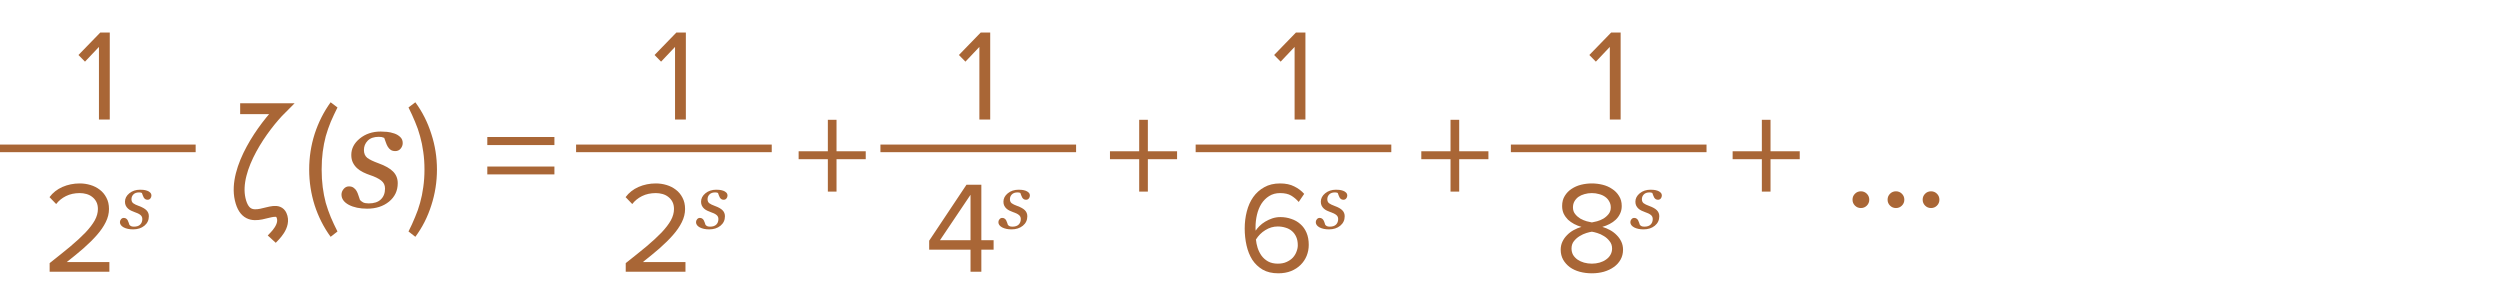 <?xml version="1.0" encoding="UTF-8"?> <svg xmlns="http://www.w3.org/2000/svg" width="230" height="26" viewBox="0 0 230 26" fill="none"> <path d="M30.418 21.786C29.784 20.918 29.294 19.952 28.948 18.888C28.612 17.824 28.444 16.727 28.444 15.598C28.444 14.469 28.612 13.377 28.948 12.322C29.294 11.258 29.784 10.287 30.418 9.41L31.048 9.886C30.824 10.334 30.619 10.773 30.432 11.202C30.255 11.631 30.101 12.075 29.97 12.532C29.849 12.989 29.756 13.47 29.69 13.974C29.625 14.469 29.592 15.01 29.592 15.598C29.592 16.177 29.625 16.718 29.69 17.222C29.756 17.726 29.849 18.207 29.97 18.664C30.101 19.112 30.255 19.551 30.432 19.98C30.619 20.419 30.824 20.857 31.048 21.296L30.418 21.786ZM33.775 19.198C33.101 19.198 32.538 19.08 32.087 18.843C31.64 18.601 31.417 18.287 31.417 17.899C31.417 17.717 31.483 17.546 31.615 17.387C31.747 17.227 31.909 17.148 32.101 17.148C32.283 17.148 32.429 17.191 32.538 17.277C32.652 17.359 32.741 17.457 32.805 17.571C32.873 17.69 32.932 17.831 32.982 17.995C33.037 18.159 33.083 18.294 33.119 18.398C33.188 18.476 33.281 18.549 33.399 18.617C33.523 18.681 33.698 18.713 33.926 18.713C34.418 18.713 34.789 18.59 35.04 18.344C35.295 18.098 35.423 17.765 35.423 17.346C35.423 17.036 35.304 16.79 35.067 16.607C34.83 16.421 34.477 16.25 34.008 16.095C33.839 16.04 33.641 15.958 33.413 15.849C33.185 15.735 33.003 15.614 32.866 15.486C32.702 15.341 32.57 15.167 32.47 14.967C32.37 14.766 32.319 14.529 32.319 14.256C32.319 13.672 32.579 13.169 33.099 12.745C33.623 12.317 34.265 12.102 35.026 12.102C35.204 12.102 35.395 12.112 35.601 12.13C35.806 12.148 36.031 12.198 36.277 12.28C36.492 12.353 36.674 12.463 36.824 12.608C36.975 12.75 37.05 12.934 37.05 13.162C37.05 13.349 36.986 13.52 36.858 13.675C36.735 13.825 36.571 13.9 36.366 13.9C36.198 13.9 36.059 13.864 35.949 13.791C35.84 13.718 35.749 13.62 35.676 13.497C35.603 13.374 35.544 13.242 35.498 13.101C35.453 12.959 35.402 12.82 35.348 12.684C35.261 12.647 35.184 12.622 35.115 12.608C35.047 12.595 34.956 12.588 34.842 12.588C34.395 12.588 34.056 12.709 33.823 12.95C33.595 13.187 33.481 13.47 33.481 13.798C33.481 14.117 33.584 14.358 33.789 14.523C33.999 14.682 34.343 14.848 34.821 15.021C35.441 15.245 35.89 15.5 36.168 15.787C36.45 16.074 36.592 16.43 36.592 16.854C36.592 17.546 36.325 18.111 35.792 18.549C35.259 18.982 34.587 19.198 33.775 19.198ZM37.582 21.296C37.806 20.857 38.006 20.419 38.184 19.98C38.37 19.551 38.524 19.112 38.646 18.664C38.776 18.207 38.874 17.726 38.94 17.222C39.014 16.718 39.052 16.177 39.052 15.598C39.052 15.01 39.014 14.469 38.94 13.974C38.874 13.47 38.776 12.989 38.646 12.532C38.524 12.075 38.37 11.631 38.184 11.202C38.006 10.773 37.806 10.334 37.582 9.886L38.212 9.41C38.856 10.287 39.346 11.258 39.682 12.322C40.027 13.377 40.2 14.469 40.2 15.598C40.2 16.727 40.027 17.824 39.682 18.888C39.346 19.952 38.856 20.918 38.212 21.786L37.582 21.296ZM44.832 13.344V12.602H51.006V13.344H44.832ZM44.832 16.046V15.318H51.006V16.046H44.832ZM76.96 14.646V17.628H76.162V14.646H73.474V13.918H76.162V11.02H76.96V13.918H79.648V14.646H76.96ZM105.603 14.646V17.628H104.805V14.646H102.117V13.918H104.805V11.02H105.603V13.918H108.291V14.646H105.603ZM134.246 14.646V17.628H133.448V14.646H130.76V13.918H133.448V11.02H134.246V13.918H136.934V14.646H134.246ZM162.888 14.646V17.628H162.09V14.646H159.402V13.918H162.09V11.02H162.888V13.918H165.576V14.646H162.888ZM171.202 19.14C170.987 19.14 170.805 19.065 170.656 18.916C170.506 18.767 170.432 18.585 170.432 18.37C170.432 18.155 170.506 17.973 170.656 17.824C170.805 17.675 170.987 17.6 171.202 17.6C171.416 17.6 171.598 17.675 171.748 17.824C171.897 17.973 171.972 18.155 171.972 18.37C171.972 18.585 171.897 18.767 171.748 18.916C171.598 19.065 171.416 19.14 171.202 19.14ZM174.428 19.14C174.214 19.14 174.032 19.065 173.882 18.916C173.733 18.767 173.658 18.585 173.658 18.37C173.658 18.155 173.733 17.973 173.882 17.824C174.032 17.675 174.214 17.6 174.428 17.6C174.643 17.6 174.825 17.675 174.974 17.824C175.124 17.973 175.198 18.155 175.198 18.37C175.198 18.585 175.124 18.767 174.974 18.916C174.825 19.065 174.643 19.14 174.428 19.14ZM177.655 19.14C177.44 19.14 177.258 19.065 177.109 18.916C176.96 18.767 176.885 18.585 176.885 18.37C176.885 18.155 176.96 17.973 177.109 17.824C177.258 17.675 177.44 17.6 177.655 17.6C177.87 17.6 178.052 17.675 178.201 17.824C178.35 17.973 178.425 18.155 178.425 18.37C178.425 18.585 178.35 18.767 178.201 18.916C178.052 19.065 177.87 19.14 177.655 19.14Z" fill="#A96636"></path> <path d="M22.095 10H25.895C24.256 11.633 21.45 15.501 22.095 18.326C22.765 21.265 25.327 18.55 25.895 19.796C26.343 20.776 25.225 21.755 25.001 22" stroke="#A96636"></path> <path d="M62.103 11V4.316L60.819 5.672L60.219 5.06L62.223 2.996H63.099V11H62.103Z" fill="#A96636"></path> <path d="M57.567 25V24.208C58.287 23.64 58.923 23.128 59.475 22.672C60.027 22.208 60.491 21.78 60.867 21.388C61.243 20.988 61.527 20.616 61.719 20.272C61.911 19.92 62.007 19.572 62.007 19.228C62.007 18.972 61.959 18.752 61.863 18.568C61.767 18.384 61.639 18.232 61.479 18.112C61.327 17.992 61.151 17.904 60.951 17.848C60.751 17.792 60.547 17.764 60.339 17.764C59.859 17.764 59.435 17.856 59.067 18.04C58.699 18.224 58.399 18.468 58.167 18.772L57.555 18.136C57.859 17.728 58.255 17.416 58.743 17.2C59.239 16.984 59.771 16.876 60.339 16.876C60.675 16.876 61.003 16.924 61.323 17.02C61.643 17.116 61.927 17.26 62.175 17.452C62.431 17.644 62.635 17.888 62.787 18.184C62.947 18.48 63.027 18.828 63.027 19.228C63.027 19.636 62.927 20.04 62.727 20.44C62.535 20.832 62.263 21.228 61.911 21.628C61.567 22.02 61.159 22.424 60.687 22.84C60.215 23.248 59.699 23.672 59.139 24.112H63.063V25H57.567ZM65.246 21.102C64.899 21.102 64.61 21.041 64.378 20.919C64.148 20.795 64.033 20.633 64.033 20.434C64.033 20.34 64.067 20.252 64.135 20.17C64.203 20.088 64.286 20.047 64.385 20.047C64.478 20.047 64.553 20.07 64.61 20.114C64.668 20.156 64.714 20.207 64.747 20.265C64.782 20.326 64.812 20.399 64.838 20.483C64.866 20.568 64.89 20.637 64.909 20.691C64.944 20.73 64.992 20.768 65.053 20.803C65.116 20.836 65.206 20.852 65.323 20.852C65.577 20.852 65.768 20.789 65.897 20.663C66.028 20.536 66.093 20.365 66.093 20.149C66.093 19.99 66.032 19.863 65.91 19.77C65.789 19.673 65.607 19.585 65.366 19.506C65.279 19.478 65.177 19.436 65.06 19.379C64.943 19.321 64.849 19.259 64.778 19.193C64.694 19.118 64.626 19.029 64.575 18.926C64.523 18.823 64.497 18.701 64.497 18.56C64.497 18.26 64.631 18.001 64.898 17.783C65.168 17.563 65.498 17.453 65.889 17.453C65.981 17.453 66.079 17.457 66.185 17.467C66.29 17.476 66.406 17.502 66.533 17.544C66.643 17.582 66.737 17.638 66.814 17.713C66.891 17.785 66.93 17.881 66.93 17.998C66.93 18.094 66.897 18.182 66.832 18.261C66.768 18.339 66.684 18.377 66.579 18.377C66.492 18.377 66.42 18.359 66.364 18.321C66.308 18.284 66.261 18.233 66.223 18.17C66.186 18.107 66.156 18.039 66.132 17.966C66.109 17.893 66.083 17.822 66.055 17.752C66.01 17.733 65.97 17.72 65.935 17.713C65.9 17.706 65.853 17.702 65.794 17.702C65.565 17.702 65.39 17.765 65.271 17.889C65.153 18.011 65.095 18.156 65.095 18.325C65.095 18.489 65.148 18.613 65.253 18.697C65.361 18.779 65.538 18.865 65.784 18.954C66.103 19.069 66.334 19.2 66.477 19.348C66.622 19.495 66.695 19.678 66.695 19.896C66.695 20.252 66.557 20.543 66.283 20.768C66.009 20.991 65.663 21.102 65.246 21.102Z" fill="#A96636"></path> <line x1="53" y1="13.65" x2="71" y2="13.65" stroke="#A96636" stroke-width="0.7"></line> <path d="M9.103 11V4.316L7.819 5.672L7.219 5.06L9.223 2.996H10.099V11H9.103Z" fill="#A96636"></path> <path d="M4.567 25V24.208C5.287 23.64 5.923 23.128 6.475 22.672C7.027 22.208 7.491 21.78 7.867 21.388C8.243 20.988 8.527 20.616 8.719 20.272C8.911 19.92 9.007 19.572 9.007 19.228C9.007 18.972 8.959 18.752 8.863 18.568C8.767 18.384 8.639 18.232 8.479 18.112C8.327 17.992 8.151 17.904 7.951 17.848C7.751 17.792 7.547 17.764 7.339 17.764C6.859 17.764 6.435 17.856 6.067 18.04C5.699 18.224 5.399 18.468 5.167 18.772L4.555 18.136C4.859 17.728 5.255 17.416 5.743 17.2C6.239 16.984 6.771 16.876 7.339 16.876C7.675 16.876 8.003 16.924 8.323 17.02C8.643 17.116 8.927 17.26 9.175 17.452C9.431 17.644 9.635 17.888 9.787 18.184C9.947 18.48 10.027 18.828 10.027 19.228C10.027 19.636 9.927 20.04 9.727 20.44C9.535 20.832 9.263 21.228 8.911 21.628C8.567 22.02 8.159 22.424 7.687 22.84C7.215 23.248 6.699 23.672 6.139 24.112H10.063V25H4.567ZM12.246 21.102C11.899 21.102 11.61 21.041 11.378 20.919C11.148 20.795 11.033 20.633 11.033 20.434C11.033 20.34 11.067 20.252 11.135 20.17C11.203 20.088 11.286 20.047 11.385 20.047C11.479 20.047 11.553 20.07 11.61 20.114C11.668 20.156 11.714 20.207 11.747 20.265C11.782 20.326 11.812 20.399 11.838 20.483C11.866 20.568 11.89 20.637 11.909 20.691C11.944 20.73 11.992 20.768 12.053 20.803C12.116 20.836 12.206 20.852 12.323 20.852C12.577 20.852 12.768 20.789 12.896 20.663C13.028 20.536 13.093 20.365 13.093 20.149C13.093 19.99 13.032 19.863 12.911 19.77C12.789 19.673 12.607 19.585 12.366 19.506C12.279 19.478 12.177 19.436 12.06 19.379C11.943 19.321 11.849 19.259 11.778 19.193C11.694 19.118 11.626 19.029 11.575 18.926C11.523 18.823 11.497 18.701 11.497 18.56C11.497 18.26 11.631 18.001 11.898 17.783C12.168 17.563 12.498 17.453 12.889 17.453C12.981 17.453 13.079 17.457 13.185 17.467C13.29 17.476 13.406 17.502 13.533 17.544C13.643 17.582 13.737 17.638 13.814 17.713C13.891 17.785 13.93 17.881 13.93 17.998C13.93 18.094 13.897 18.182 13.832 18.261C13.768 18.339 13.684 18.377 13.579 18.377C13.492 18.377 13.42 18.359 13.364 18.321C13.308 18.284 13.261 18.233 13.223 18.17C13.186 18.107 13.155 18.039 13.132 17.966C13.109 17.893 13.083 17.822 13.055 17.752C13.01 17.733 12.97 17.72 12.935 17.713C12.9 17.706 12.853 17.702 12.794 17.702C12.565 17.702 12.39 17.765 12.271 17.889C12.153 18.011 12.095 18.156 12.095 18.325C12.095 18.489 12.148 18.613 12.253 18.697C12.361 18.779 12.538 18.865 12.784 18.954C13.103 19.069 13.334 19.2 13.477 19.348C13.622 19.495 13.694 19.678 13.694 19.896C13.694 20.252 13.557 20.543 13.283 20.768C13.009 20.991 12.663 21.102 12.246 21.102Z" fill="#A96636"></path> <line y1="13.65" x2="18" y2="13.65" stroke="#A96636" stroke-width="0.7"></line> <path d="M119.103 11V4.316L117.819 5.672L117.219 5.06L119.223 2.996H120.099V11H119.103Z" fill="#A96636"></path> <path d="M117.597 25.144C117.037 25.144 116.561 25.032 116.169 24.808C115.777 24.576 115.457 24.272 115.209 23.896C114.969 23.512 114.793 23.072 114.681 22.576C114.569 22.08 114.513 21.56 114.513 21.016C114.513 20.472 114.577 19.952 114.705 19.456C114.833 18.952 115.029 18.512 115.293 18.136C115.565 17.752 115.905 17.448 116.313 17.224C116.721 16.992 117.205 16.876 117.765 16.876C118.285 16.876 118.721 16.968 119.073 17.152C119.433 17.328 119.737 17.556 119.985 17.836L119.481 18.58C119.273 18.34 119.041 18.144 118.785 17.992C118.529 17.84 118.189 17.764 117.765 17.764C117.381 17.764 117.045 17.856 116.757 18.04C116.477 18.216 116.241 18.452 116.049 18.748C115.865 19.044 115.729 19.38 115.641 19.756C115.553 20.132 115.509 20.516 115.509 20.908C115.509 20.964 115.509 21.016 115.509 21.064C115.509 21.112 115.513 21.164 115.521 21.22C115.609 21.084 115.725 20.944 115.869 20.8C116.021 20.648 116.197 20.512 116.397 20.392C116.597 20.272 116.813 20.172 117.045 20.092C117.285 20.012 117.533 19.972 117.789 19.972C118.149 19.972 118.485 20.028 118.797 20.14C119.117 20.244 119.397 20.404 119.637 20.62C119.877 20.828 120.065 21.092 120.201 21.412C120.337 21.732 120.405 22.104 120.405 22.528C120.405 22.88 120.341 23.216 120.213 23.536C120.085 23.848 119.901 24.124 119.661 24.364C119.421 24.604 119.125 24.796 118.773 24.94C118.429 25.076 118.037 25.144 117.597 25.144ZM117.561 24.256C117.873 24.256 118.141 24.204 118.365 24.1C118.597 23.996 118.789 23.864 118.941 23.704C119.093 23.536 119.205 23.352 119.277 23.152C119.357 22.952 119.397 22.756 119.397 22.564C119.397 22.268 119.349 22.012 119.253 21.796C119.157 21.58 119.025 21.4 118.857 21.256C118.689 21.112 118.493 21.008 118.269 20.944C118.045 20.872 117.805 20.836 117.549 20.836C117.149 20.836 116.769 20.948 116.409 21.172C116.057 21.388 115.769 21.676 115.545 22.036C115.569 22.284 115.621 22.54 115.701 22.804C115.789 23.068 115.909 23.308 116.061 23.524C116.221 23.74 116.421 23.916 116.661 24.052C116.909 24.188 117.209 24.256 117.561 24.256ZM122.264 21.102C121.917 21.102 121.627 21.041 121.395 20.919C121.166 20.795 121.051 20.633 121.051 20.434C121.051 20.34 121.085 20.252 121.153 20.17C121.221 20.088 121.304 20.047 121.402 20.047C121.496 20.047 121.571 20.07 121.627 20.114C121.686 20.156 121.732 20.207 121.764 20.265C121.8 20.326 121.83 20.399 121.856 20.483C121.884 20.568 121.907 20.637 121.926 20.691C121.961 20.73 122.009 20.768 122.07 20.803C122.134 20.836 122.224 20.852 122.341 20.852C122.594 20.852 122.785 20.789 122.914 20.663C123.045 20.536 123.111 20.365 123.111 20.149C123.111 19.99 123.05 19.863 122.928 19.77C122.806 19.673 122.625 19.585 122.383 19.506C122.296 19.478 122.195 19.436 122.077 19.379C121.96 19.321 121.866 19.259 121.796 19.193C121.712 19.118 121.644 19.029 121.592 18.926C121.541 18.823 121.515 18.701 121.515 18.56C121.515 18.26 121.648 18.001 121.916 17.783C122.185 17.563 122.516 17.453 122.907 17.453C122.998 17.453 123.097 17.457 123.202 17.467C123.308 17.476 123.424 17.502 123.55 17.544C123.661 17.582 123.754 17.638 123.832 17.713C123.909 17.785 123.948 17.881 123.948 17.998C123.948 18.094 123.915 18.182 123.849 18.261C123.786 18.339 123.702 18.377 123.596 18.377C123.509 18.377 123.438 18.359 123.382 18.321C123.325 18.284 123.279 18.233 123.241 18.17C123.204 18.107 123.173 18.039 123.15 17.966C123.126 17.893 123.1 17.822 123.072 17.752C123.028 17.733 122.988 17.72 122.953 17.713C122.918 17.706 122.871 17.702 122.812 17.702C122.582 17.702 122.408 17.765 122.288 17.889C122.171 18.011 122.112 18.156 122.112 18.325C122.112 18.489 122.165 18.613 122.271 18.697C122.379 18.779 122.555 18.865 122.802 18.954C123.12 19.069 123.351 19.2 123.494 19.348C123.639 19.495 123.712 19.678 123.712 19.896C123.712 20.252 123.575 20.543 123.301 20.768C123.027 20.991 122.681 21.102 122.264 21.102Z" fill="#A96636"></path> <line x1="110" y1="13.65" x2="128" y2="13.65" stroke="#A96636" stroke-width="0.7"></line> <path d="M90.103 11V4.316L88.819 5.672L88.219 5.06L90.223 2.996H91.099V11H90.103Z" fill="#A96636"></path> <path d="M89.288 25V22.972H85.484V22.144L88.916 16.996H90.284V22.096H91.412V22.972H90.284V25H89.288ZM89.288 17.92L86.48 22.096H89.288V17.92ZM93.064 21.102C92.718 21.102 92.428 21.041 92.196 20.919C91.966 20.795 91.852 20.633 91.852 20.434C91.852 20.34 91.885 20.252 91.954 20.17C92.022 20.088 92.105 20.047 92.203 20.047C92.297 20.047 92.372 20.07 92.428 20.114C92.487 20.156 92.532 20.207 92.565 20.265C92.6 20.326 92.631 20.399 92.657 20.483C92.685 20.568 92.708 20.637 92.727 20.691C92.762 20.73 92.81 20.768 92.871 20.803C92.934 20.836 93.025 20.852 93.142 20.852C93.395 20.852 93.586 20.789 93.715 20.663C93.846 20.536 93.912 20.365 93.912 20.149C93.912 19.99 93.851 19.863 93.729 19.77C93.607 19.673 93.425 19.585 93.184 19.506C93.097 19.478 92.995 19.436 92.878 19.379C92.761 19.321 92.667 19.259 92.597 19.193C92.513 19.118 92.445 19.029 92.393 18.926C92.341 18.823 92.316 18.701 92.316 18.56C92.316 18.26 92.449 18.001 92.716 17.783C92.986 17.563 93.316 17.453 93.708 17.453C93.799 17.453 93.898 17.457 94.003 17.467C94.109 17.476 94.225 17.502 94.351 17.544C94.461 17.582 94.555 17.638 94.632 17.713C94.71 17.785 94.748 17.881 94.748 17.998C94.748 18.094 94.716 18.182 94.65 18.261C94.587 18.339 94.502 18.377 94.397 18.377C94.31 18.377 94.239 18.359 94.182 18.321C94.126 18.284 94.079 18.233 94.042 18.17C94.004 18.107 93.974 18.039 93.95 17.966C93.927 17.893 93.901 17.822 93.873 17.752C93.829 17.733 93.789 17.72 93.754 17.713C93.718 17.706 93.671 17.702 93.613 17.702C93.383 17.702 93.209 17.765 93.089 17.889C92.972 18.011 92.913 18.156 92.913 18.325C92.913 18.489 92.966 18.613 93.072 18.697C93.179 18.779 93.356 18.865 93.602 18.954C93.921 19.069 94.152 19.2 94.295 19.348C94.44 19.495 94.513 19.678 94.513 19.896C94.513 20.252 94.376 20.543 94.102 20.768C93.827 20.991 93.482 21.102 93.064 21.102Z" fill="#A96636"></path> <line x1="81" y1="13.65" x2="99" y2="13.65" stroke="#A96636" stroke-width="0.7"></line> <path d="M148.103 11V4.316L146.819 5.672L146.219 5.06L148.223 2.996H149.099V11H148.103Z" fill="#A96636"></path> <path d="M146.452 25.144C146.052 25.144 145.676 25.096 145.324 25C144.98 24.904 144.68 24.764 144.424 24.58C144.168 24.388 143.964 24.16 143.812 23.896C143.66 23.624 143.584 23.316 143.584 22.972C143.584 22.708 143.636 22.464 143.74 22.24C143.844 22.016 143.984 21.816 144.16 21.64C144.336 21.456 144.54 21.3 144.772 21.172C145.004 21.044 145.244 20.944 145.492 20.872C145.26 20.808 145.036 20.72 144.82 20.608C144.612 20.496 144.424 20.364 144.256 20.212C144.096 20.052 143.964 19.868 143.86 19.66C143.764 19.452 143.716 19.216 143.716 18.952C143.716 18.592 143.796 18.284 143.956 18.028C144.116 17.764 144.324 17.548 144.58 17.38C144.844 17.204 145.136 17.076 145.456 16.996C145.784 16.916 146.116 16.876 146.452 16.876C146.78 16.876 147.108 16.916 147.436 16.996C147.764 17.076 148.056 17.204 148.312 17.38C148.576 17.548 148.788 17.764 148.948 18.028C149.116 18.284 149.2 18.592 149.2 18.952C149.2 19.216 149.148 19.452 149.044 19.66C148.948 19.868 148.816 20.052 148.648 20.212C148.488 20.364 148.3 20.496 148.084 20.608C147.868 20.72 147.644 20.808 147.412 20.872C147.66 20.944 147.9 21.044 148.132 21.172C148.364 21.3 148.568 21.456 148.744 21.64C148.92 21.816 149.06 22.016 149.164 22.24C149.268 22.464 149.32 22.708 149.32 22.972C149.32 23.308 149.244 23.612 149.092 23.884C148.94 24.156 148.732 24.384 148.468 24.568C148.212 24.752 147.908 24.896 147.556 25C147.212 25.096 146.844 25.144 146.452 25.144ZM146.452 20.464C146.572 20.44 146.732 20.404 146.932 20.356C147.132 20.3 147.324 20.22 147.508 20.116C147.692 20.004 147.852 19.864 147.988 19.696C148.124 19.528 148.192 19.324 148.192 19.084C148.192 18.876 148.144 18.692 148.048 18.532C147.96 18.364 147.836 18.224 147.676 18.112C147.524 18 147.34 17.916 147.124 17.86C146.916 17.796 146.692 17.764 146.452 17.764C146.212 17.764 145.984 17.796 145.768 17.86C145.56 17.916 145.376 18 145.216 18.112C145.064 18.224 144.94 18.364 144.844 18.532C144.756 18.692 144.712 18.876 144.712 19.084C144.712 19.324 144.78 19.528 144.916 19.696C145.052 19.864 145.212 20.004 145.396 20.116C145.588 20.22 145.78 20.3 145.972 20.356C146.172 20.404 146.332 20.44 146.452 20.464ZM146.452 24.256C146.7 24.256 146.936 24.224 147.16 24.16C147.384 24.096 147.58 24.004 147.748 23.884C147.924 23.764 148.06 23.62 148.156 23.452C148.26 23.276 148.312 23.08 148.312 22.864C148.312 22.6 148.236 22.376 148.084 22.192C147.94 22 147.768 21.844 147.568 21.724C147.368 21.596 147.16 21.5 146.944 21.436C146.736 21.372 146.572 21.332 146.452 21.316C146.332 21.332 146.164 21.372 145.948 21.436C145.74 21.5 145.532 21.596 145.324 21.724C145.124 21.844 144.948 22 144.796 22.192C144.652 22.376 144.58 22.6 144.58 22.864C144.58 23.08 144.628 23.276 144.724 23.452C144.828 23.62 144.964 23.764 145.132 23.884C145.308 24.004 145.508 24.096 145.732 24.16C145.964 24.224 146.204 24.256 146.452 24.256ZM151.205 21.102C150.858 21.102 150.569 21.041 150.337 20.919C150.107 20.795 149.992 20.633 149.992 20.434C149.992 20.34 150.026 20.252 150.094 20.17C150.162 20.088 150.245 20.047 150.344 20.047C150.437 20.047 150.512 20.07 150.569 20.114C150.627 20.156 150.673 20.207 150.706 20.265C150.741 20.326 150.771 20.399 150.797 20.483C150.825 20.568 150.849 20.637 150.868 20.691C150.903 20.73 150.951 20.768 151.012 20.803C151.075 20.836 151.165 20.852 151.282 20.852C151.536 20.852 151.727 20.789 151.855 20.663C151.987 20.536 152.052 20.365 152.052 20.149C152.052 19.99 151.991 19.863 151.87 19.77C151.748 19.673 151.566 19.585 151.325 19.506C151.238 19.478 151.136 19.436 151.019 19.379C150.902 19.321 150.808 19.259 150.737 19.193C150.653 19.118 150.585 19.029 150.534 18.926C150.482 18.823 150.456 18.701 150.456 18.56C150.456 18.26 150.59 18.001 150.857 17.783C151.127 17.563 151.457 17.453 151.848 17.453C151.94 17.453 152.038 17.457 152.144 17.467C152.249 17.476 152.365 17.502 152.492 17.544C152.602 17.582 152.696 17.638 152.773 17.713C152.85 17.785 152.889 17.881 152.889 17.998C152.889 18.094 152.856 18.182 152.791 18.261C152.727 18.339 152.643 18.377 152.537 18.377C152.451 18.377 152.379 18.359 152.323 18.321C152.267 18.284 152.22 18.233 152.182 18.17C152.145 18.107 152.114 18.039 152.091 17.966C152.068 17.893 152.042 17.822 152.014 17.752C151.969 17.733 151.929 17.72 151.894 17.713C151.859 17.706 151.812 17.702 151.754 17.702C151.524 17.702 151.349 17.765 151.23 17.889C151.112 18.011 151.054 18.156 151.054 18.325C151.054 18.489 151.107 18.613 151.212 18.697C151.32 18.779 151.497 18.865 151.743 18.954C152.062 19.069 152.293 19.2 152.436 19.348C152.581 19.495 152.654 19.678 152.654 19.896C152.654 20.252 152.516 20.543 152.242 20.768C151.968 20.991 151.622 21.102 151.205 21.102Z" fill="#A96636"></path> <line x1="139" y1="13.65" x2="157" y2="13.65" stroke="#A96636" stroke-width="0.7"></line> </svg> 